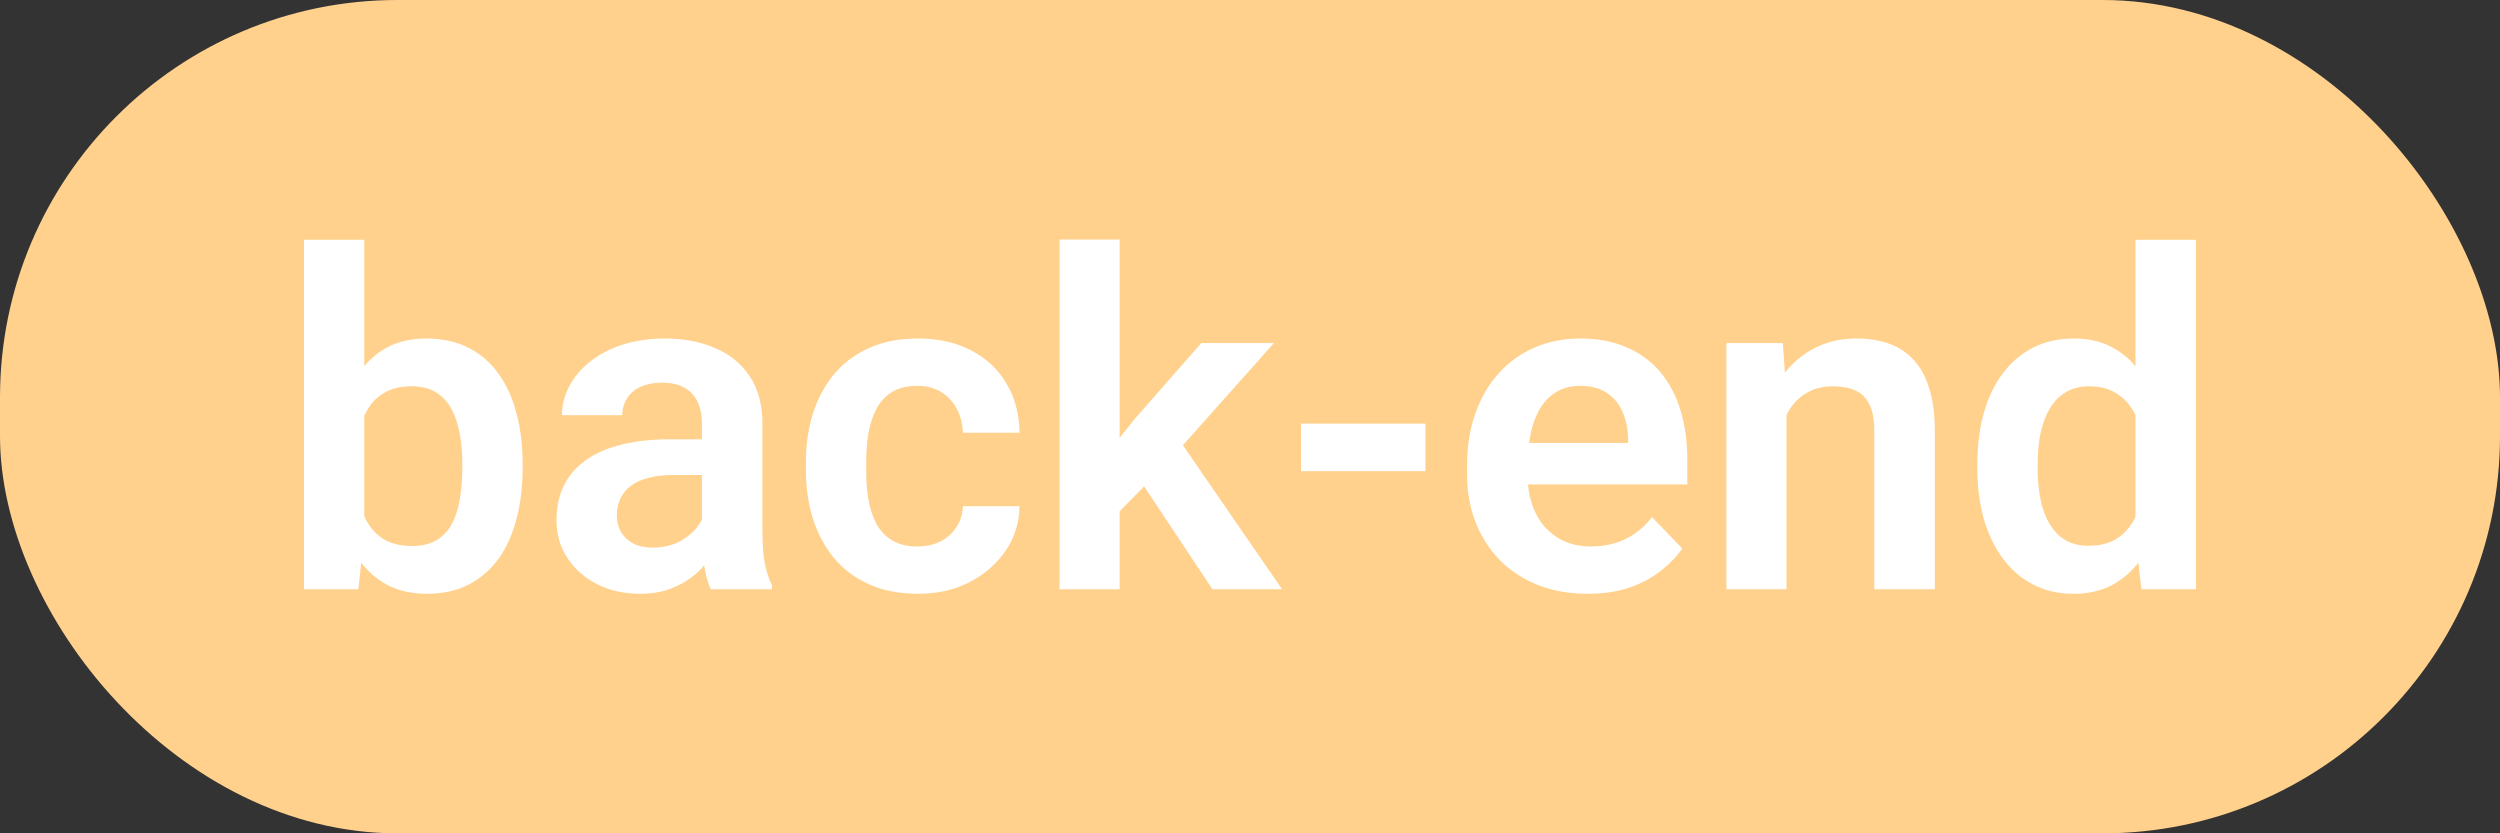 <?xml version="1.0" encoding="UTF-8"?> <svg xmlns="http://www.w3.org/2000/svg" width="111" height="37" viewBox="0 0 111 37" fill="none"><rect x="0" y="0" width="111" height="37" fill="#333333" stroke="none"/><rect width="111" height="37" rx="17.646" fill="#FFD18C"></rect><path d="M94.816 23.838V10.646H97.503V26.162H95.079L94.816 23.838ZM87.795 20.828V20.616C87.795 19.781 87.89 19.023 88.078 18.343C88.274 17.656 88.556 17.067 88.927 16.575C89.297 16.084 89.745 15.703 90.27 15.434C90.802 15.164 91.405 15.03 92.079 15.03C92.732 15.03 93.301 15.161 93.786 15.424C94.277 15.686 94.695 16.06 95.038 16.545C95.389 17.03 95.668 17.606 95.877 18.272C96.086 18.932 96.237 19.66 96.331 20.454V21.03C96.237 21.805 96.086 22.515 95.877 23.162C95.668 23.808 95.389 24.374 95.038 24.859C94.695 25.337 94.277 25.707 93.786 25.97C93.294 26.233 92.718 26.364 92.058 26.364C91.392 26.364 90.792 26.226 90.26 25.95C89.735 25.674 89.287 25.286 88.917 24.788C88.553 24.29 88.274 23.704 88.078 23.03C87.89 22.357 87.795 21.623 87.795 20.828ZM90.472 20.616V20.828C90.472 21.3 90.513 21.741 90.594 22.151C90.674 22.562 90.806 22.926 90.988 23.242C91.169 23.552 91.402 23.795 91.685 23.97C91.974 24.145 92.324 24.232 92.735 24.232C93.26 24.232 93.692 24.118 94.028 23.889C94.372 23.653 94.638 23.333 94.826 22.929C95.015 22.518 95.136 22.057 95.19 21.545V19.959C95.163 19.555 95.092 19.181 94.978 18.838C94.87 18.495 94.715 18.198 94.513 17.949C94.318 17.7 94.075 17.505 93.786 17.363C93.496 17.222 93.153 17.151 92.755 17.151C92.345 17.151 91.994 17.242 91.705 17.424C91.415 17.599 91.18 17.845 90.998 18.161C90.816 18.478 90.681 18.845 90.594 19.262C90.513 19.68 90.472 20.131 90.472 20.616Z" fill="white"></path><path d="M79.32 17.566V26.163H76.653V15.232H79.158L79.32 17.566ZM78.896 20.303H78.108C78.115 19.509 78.222 18.788 78.431 18.142C78.64 17.495 78.933 16.939 79.31 16.475C79.694 16.01 80.148 15.653 80.674 15.404C81.199 15.155 81.785 15.03 82.431 15.03C82.957 15.03 83.431 15.104 83.856 15.252C84.28 15.401 84.644 15.636 84.947 15.96C85.257 16.283 85.492 16.707 85.654 17.233C85.822 17.751 85.906 18.391 85.906 19.152V26.163H83.219V19.132C83.219 18.633 83.145 18.239 82.997 17.95C82.856 17.66 82.647 17.455 82.371 17.334C82.101 17.212 81.768 17.152 81.371 17.152C80.96 17.152 80.6 17.236 80.29 17.404C79.987 17.566 79.731 17.791 79.522 18.081C79.32 18.371 79.165 18.704 79.057 19.081C78.95 19.458 78.896 19.866 78.896 20.303Z" fill="white"></path><path d="M70.481 26.364C69.653 26.364 68.908 26.23 68.248 25.96C67.588 25.691 67.026 25.317 66.561 24.839C66.103 24.354 65.75 23.792 65.501 23.152C65.258 22.506 65.137 21.812 65.137 21.071V20.667C65.137 19.825 65.258 19.061 65.501 18.374C65.743 17.68 66.087 17.084 66.531 16.586C66.975 16.088 67.507 15.704 68.127 15.434C68.747 15.165 69.43 15.03 70.178 15.03C70.952 15.03 71.636 15.162 72.228 15.424C72.821 15.68 73.316 16.044 73.713 16.515C74.111 16.987 74.41 17.552 74.612 18.212C74.814 18.866 74.915 19.59 74.915 20.384V21.506H66.349V19.667H72.289V19.465C72.276 19.041 72.195 18.654 72.047 18.303C71.898 17.946 71.669 17.663 71.36 17.455C71.05 17.239 70.649 17.131 70.158 17.131C69.76 17.131 69.413 17.219 69.117 17.394C68.828 17.562 68.585 17.805 68.39 18.121C68.201 18.431 68.06 18.802 67.966 19.233C67.871 19.664 67.824 20.142 67.824 20.667V21.071C67.824 21.529 67.885 21.953 68.006 22.344C68.134 22.735 68.319 23.075 68.561 23.364C68.811 23.647 69.107 23.869 69.45 24.031C69.801 24.186 70.198 24.263 70.642 24.263C71.201 24.263 71.707 24.156 72.158 23.94C72.616 23.718 73.013 23.391 73.35 22.96L74.693 24.354C74.464 24.691 74.154 25.014 73.764 25.324C73.38 25.634 72.915 25.886 72.37 26.082C71.824 26.27 71.195 26.364 70.481 26.364Z" fill="white"></path><path d="M63.288 18.809V20.92H57.763V18.809H63.288Z" fill="white"></path><path d="M49.712 10.636V26.162H47.045V10.636H49.712ZM56.561 15.232L51.803 20.576L49.227 23.192L48.378 21.121L50.368 18.616L53.338 15.232H56.561ZM53.833 26.162L50.449 21.071L52.227 19.343L56.924 26.162H53.833Z" fill="white"></path><path d="M40.741 24.263C41.118 24.263 41.455 24.189 41.751 24.041C42.048 23.893 42.283 23.684 42.459 23.415C42.64 23.145 42.738 22.832 42.752 22.475H45.267C45.253 23.216 45.045 23.88 44.641 24.465C44.236 25.051 43.698 25.516 43.024 25.859C42.358 26.196 41.61 26.364 40.782 26.364C39.94 26.364 39.206 26.223 38.58 25.94C37.953 25.657 37.431 25.263 37.014 24.758C36.603 24.253 36.293 23.667 36.084 23.001C35.882 22.334 35.781 21.62 35.781 20.859V20.536C35.781 19.775 35.882 19.061 36.084 18.394C36.293 17.727 36.603 17.142 37.014 16.637C37.431 16.131 37.953 15.737 38.58 15.454C39.206 15.172 39.937 15.03 40.772 15.03C41.654 15.03 42.428 15.202 43.095 15.546C43.768 15.889 44.294 16.374 44.671 17C45.055 17.626 45.253 18.364 45.267 19.212H42.752C42.738 18.822 42.651 18.472 42.489 18.162C42.327 17.852 42.098 17.603 41.802 17.414C41.506 17.226 41.145 17.131 40.721 17.131C40.27 17.131 39.893 17.226 39.59 17.414C39.293 17.603 39.061 17.862 38.893 18.192C38.731 18.515 38.617 18.879 38.549 19.283C38.489 19.68 38.458 20.098 38.458 20.536V20.859C38.458 21.303 38.489 21.728 38.549 22.132C38.617 22.536 38.731 22.9 38.893 23.223C39.061 23.539 39.293 23.792 39.59 23.98C39.893 24.169 40.277 24.263 40.741 24.263Z" fill="white"></path><path d="M31.165 23.839V18.798C31.165 18.428 31.101 18.108 30.973 17.839C30.845 17.569 30.649 17.36 30.387 17.212C30.124 17.064 29.791 16.99 29.387 16.99C29.03 16.99 28.716 17.051 28.447 17.172C28.184 17.293 27.983 17.465 27.841 17.687C27.7 17.903 27.629 18.152 27.629 18.435H24.952C24.952 17.983 25.06 17.556 25.275 17.152C25.491 16.741 25.797 16.377 26.194 16.061C26.599 15.737 27.08 15.485 27.639 15.303C28.205 15.121 28.838 15.03 29.538 15.03C30.366 15.03 31.104 15.172 31.75 15.454C32.404 15.731 32.916 16.148 33.286 16.707C33.663 17.266 33.852 17.97 33.852 18.819V23.587C33.852 24.132 33.885 24.6 33.953 24.991C34.027 25.375 34.135 25.708 34.276 25.991V26.163H31.558C31.43 25.886 31.333 25.536 31.265 25.112C31.198 24.681 31.165 24.257 31.165 23.839ZM31.538 19.505L31.558 21.091H29.872C29.454 21.091 29.087 21.135 28.77 21.223C28.454 21.303 28.195 21.425 27.993 21.586C27.791 21.741 27.639 21.93 27.538 22.152C27.437 22.368 27.387 22.613 27.387 22.89C27.387 23.159 27.447 23.401 27.568 23.617C27.696 23.832 27.878 24.004 28.114 24.132C28.356 24.253 28.639 24.314 28.962 24.314C29.434 24.314 29.845 24.22 30.195 24.031C30.545 23.836 30.818 23.6 31.013 23.324C31.208 23.048 31.313 22.785 31.326 22.536L32.094 23.688C32 23.964 31.858 24.257 31.67 24.566C31.481 24.876 31.239 25.166 30.942 25.435C30.646 25.704 30.289 25.927 29.872 26.102C29.454 26.277 28.969 26.364 28.417 26.364C27.71 26.364 27.077 26.223 26.518 25.94C25.959 25.657 25.518 25.27 25.194 24.779C24.871 24.287 24.709 23.728 24.709 23.102C24.709 22.522 24.817 22.011 25.033 21.566C25.248 21.122 25.568 20.748 25.992 20.445C26.417 20.135 26.942 19.903 27.568 19.748C28.201 19.586 28.925 19.505 29.74 19.505H31.538Z" fill="white"></path><path d="M13.497 10.646H16.174V23.748L15.911 26.162H13.497V10.646ZM23.204 20.586V20.798C23.204 21.613 23.113 22.36 22.932 23.04C22.757 23.721 22.491 24.31 22.134 24.808C21.777 25.3 21.332 25.684 20.8 25.96C20.275 26.229 19.659 26.364 18.952 26.364C18.278 26.364 17.692 26.233 17.194 25.97C16.702 25.707 16.288 25.337 15.951 24.859C15.615 24.374 15.345 23.805 15.143 23.151C14.941 22.492 14.79 21.771 14.689 20.99V20.414C14.79 19.626 14.941 18.905 15.143 18.252C15.345 17.599 15.615 17.03 15.951 16.545C16.288 16.06 16.702 15.686 17.194 15.424C17.686 15.161 18.265 15.03 18.931 15.03C19.645 15.03 20.268 15.168 20.8 15.444C21.339 15.713 21.783 16.097 22.134 16.596C22.491 17.087 22.757 17.673 22.932 18.353C23.113 19.027 23.204 19.771 23.204 20.586ZM20.527 20.798V20.586C20.527 20.121 20.49 19.683 20.416 19.273C20.342 18.855 20.221 18.488 20.053 18.171C19.884 17.855 19.655 17.606 19.366 17.424C19.076 17.242 18.712 17.151 18.275 17.151C17.857 17.151 17.5 17.222 17.204 17.363C16.914 17.505 16.672 17.7 16.477 17.949C16.288 18.198 16.14 18.491 16.032 18.828C15.931 19.165 15.864 19.528 15.83 19.919V21.495C15.877 22.013 15.988 22.482 16.163 22.899C16.339 23.31 16.598 23.636 16.941 23.879C17.291 24.121 17.743 24.242 18.295 24.242C18.726 24.242 19.086 24.158 19.376 23.99C19.665 23.815 19.894 23.573 20.063 23.263C20.231 22.946 20.349 22.579 20.416 22.162C20.49 21.744 20.527 21.289 20.527 20.798Z" fill="white"></path></svg> 